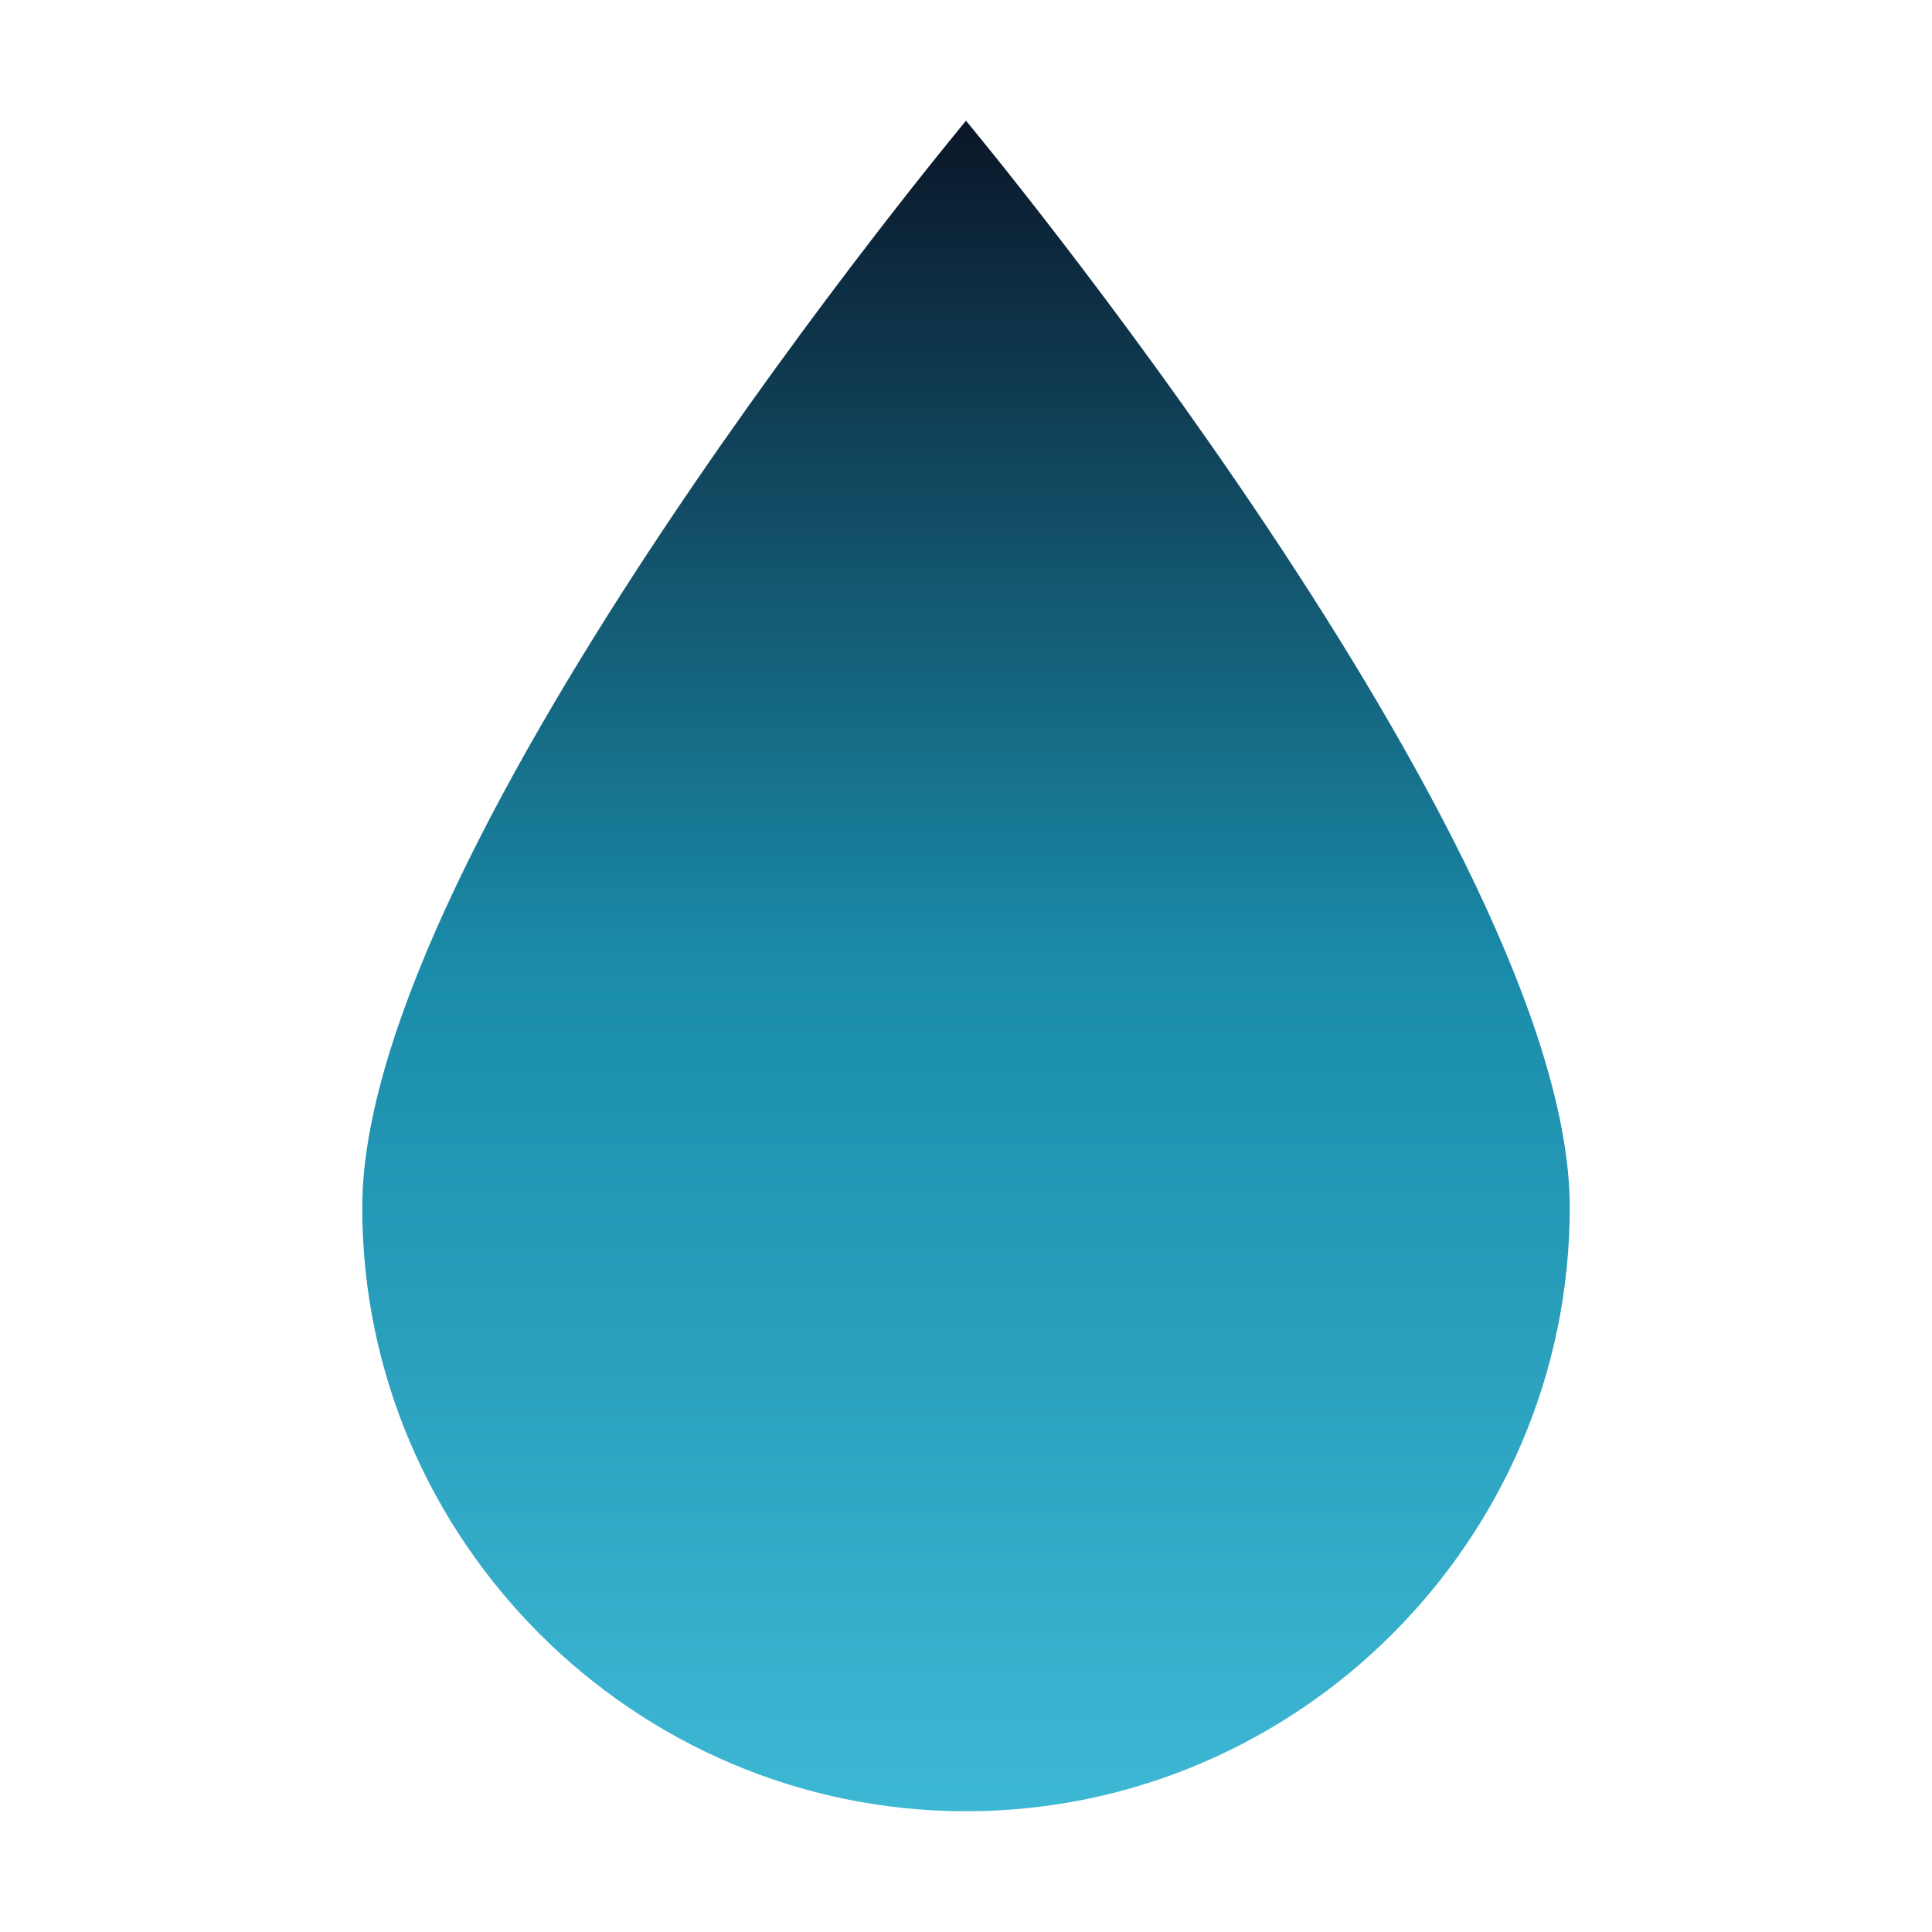 <svg xmlns="http://www.w3.org/2000/svg" viewBox="0 0 32 32">
  <defs>
    <linearGradient id="dropGradient" x1="0%" y1="0%" x2="0%" y2="100%">
      <stop offset="0%" stop-color="#0a1628"/>
      <stop offset="50%" stop-color="#1a8caa"/>
      <stop offset="100%" stop-color="#3db8d4"/>
    </linearGradient>
  </defs>
  <path d="M16 2 C16 2 6 14 6 20 C6 25.5 10.5 30 16 30 C21.5 30 26 25.5 26 20 C26 14 16 2 16 2 Z" fill="url(#dropGradient)"/>
</svg>
